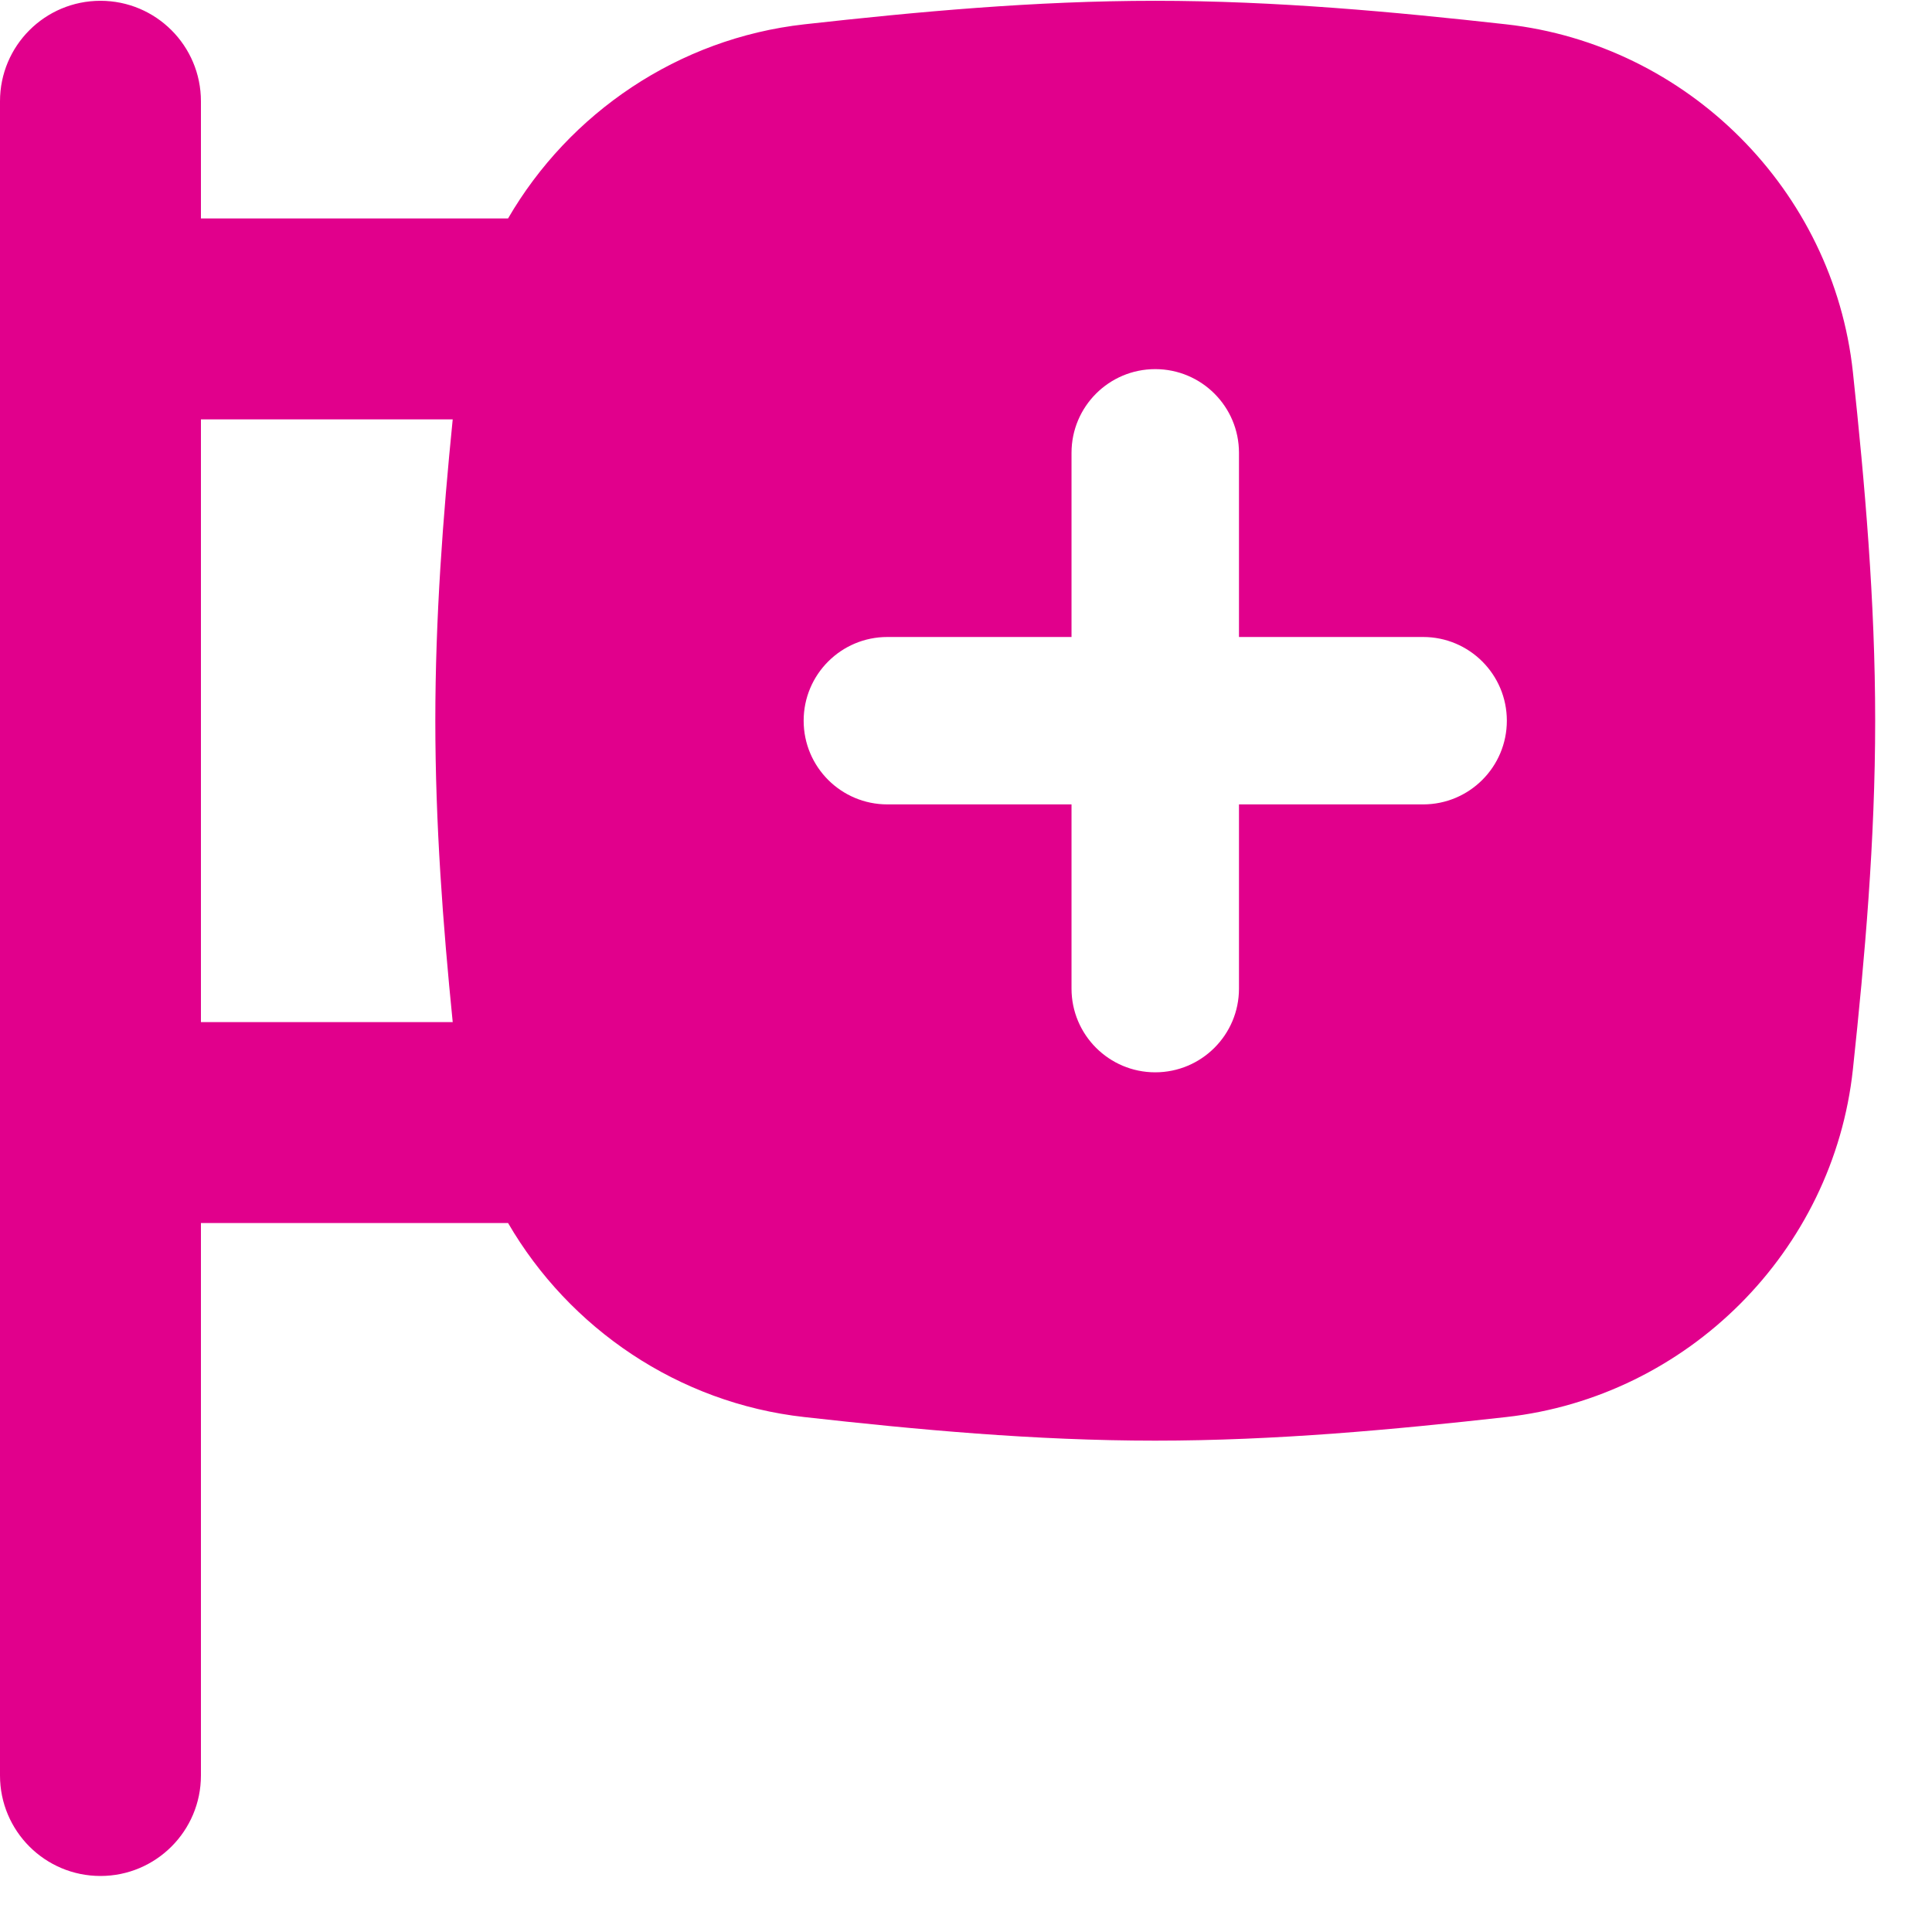 <svg width="34" height="34" viewBox="0 0 34 34" fill="none" xmlns="http://www.w3.org/2000/svg">
<g id="Frame 3064">
<path id="Subtract" fill-rule="evenodd" clip-rule="evenodd" d="M3.536 1.782C3.536 0.805 2.744 0.014 1.768 0.014C0.791 0.014 0 0.805 0 1.782V31.246C0 32.222 0.791 33.014 1.768 33.014C2.744 33.014 3.536 32.222 3.536 31.246V21.523H8.941C10.018 23.376 11.935 24.691 14.156 24.938C16.132 25.159 18.204 25.353 20.33 25.353C22.456 25.353 24.528 25.159 26.505 24.938C29.699 24.582 32.265 22.019 32.608 18.818C32.818 16.852 33 14.794 33 12.683C33 10.573 32.818 8.515 32.608 6.549C32.265 3.347 29.699 0.784 26.505 0.428C24.528 0.208 22.456 0.014 20.33 0.014C18.204 0.014 16.132 0.208 14.156 0.428C11.935 0.676 10.018 1.99 8.941 3.844H3.536V1.782ZM7.661 12.683C7.661 10.868 7.795 9.092 7.967 7.38H3.536V17.987H7.967C7.795 16.274 7.661 14.498 7.661 12.683ZM20.33 6.496C21.144 6.496 21.804 7.155 21.804 7.969V11.21H25.045C25.858 11.21 26.518 11.87 26.518 12.683C26.518 13.497 25.858 14.156 25.045 14.156H21.804V17.398C21.804 18.211 21.144 18.871 20.33 18.871C19.517 18.871 18.857 18.211 18.857 17.398V14.156H15.616C14.802 14.156 14.143 13.497 14.143 12.683C14.143 11.87 14.802 11.21 15.616 11.21H18.857V7.969C18.857 7.155 19.517 6.496 20.33 6.496Z" fill="#E1008C"/>
</g>
</svg>
